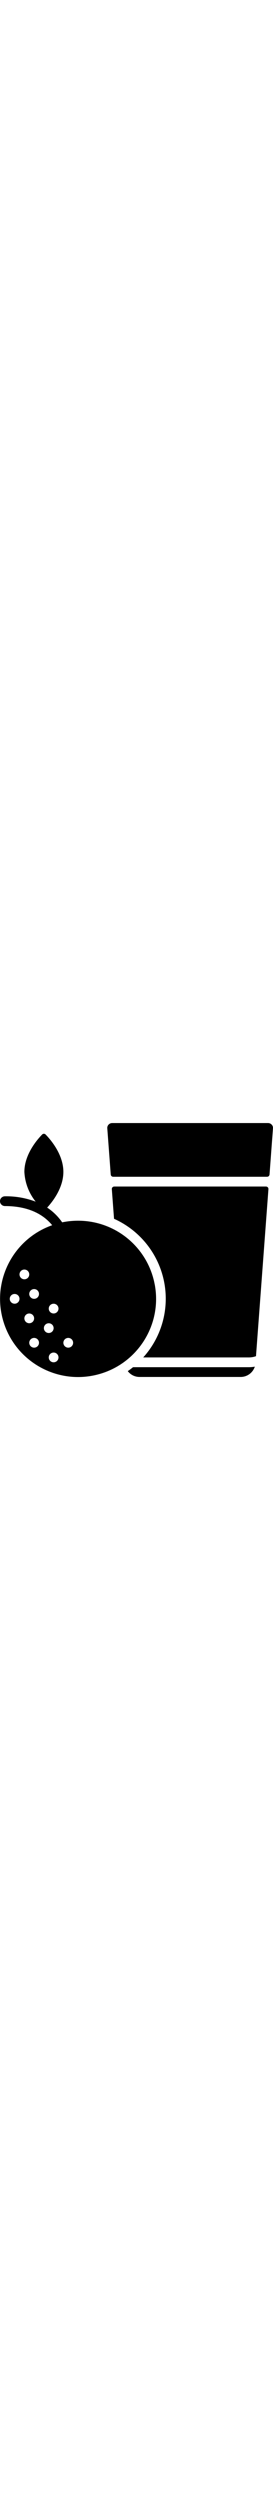 <svg height="512" viewBox="0 0 56 52" xmlns="http://www.w3.org/2000/svg"><g ><g ><path fill="#000000" d="m27.289 50c-.349.282-.708.551-1.077.806.573.757 1.469 1.199 2.418 1.194h20.74c1.323-.001 2.494-.854 2.9-2.113-.386.072-.777.11-1.17.113z"/><path fill="#000000" d="m31.739 33.073c-1.189-6.427-6.172-11.482-12.581-12.764-2.116-.42-4.294-.412-6.407.024-.822-1.194-1.866-2.219-3.076-3.017 1.139-1.242 3.325-4.048 3.325-7.316 0-3.608-2.667-6.658-3.646-7.655-.093-.096-.22-.151-.354-.151s-.261.054-.354.151c-.979.997-3.646 4.047-3.646 7.655.111 2.227.924 4.362 2.321 6.1-2.018-.763-4.163-1.137-6.321-1.1-.552 0-1 .448-1 1s.448 1 1 1c5.409 0 8.254 2.139 9.7 3.923-8.034 2.83-12.442 11.458-10.027 19.627 2.415 8.168 10.806 13.013 19.087 11.02 8.281-1.993 13.55-10.124 11.984-18.497zm-28.739 3.927c-.552 0-1-.448-1-1s.448-1 1-1 1 .448 1 1-.448 1-1 1zm1-6c0-.552.448-1 1-1s1 .448 1 1-.448 1-1 1-1-.448-1-1zm1 9c0-.552.448-1 1-1s1 .448 1 1-.448 1-1 1-1-.448-1-1zm2 6c-.552 0-1-.448-1-1s.448-1 1-1 1 .448 1 1-.448 1-1 1zm0-10c-.552 0-1-.448-1-1s.448-1 1-1 1 .448 1 1-.448 1-1 1zm2 6c0-.552.448-1 1-1 .552 0 1 .448 1 1s-.448 1-1 1c-.552 0-1-.448-1-1zm2 7c-.552 0-1-.448-1-1s.448-1 1-1 1 .448 1 1-.448 1-1 1zm0-10c-.552 0-1-.448-1-1s.448-1 1-1 1 .448 1 1-.448 1-1 1zm3 7c-.552 0-1-.448-1-1s.448-1 1-1 1 .448 1 1-.448 1-1 1z"/><path fill="#000000" d="m54.565 13h-31.127c-.139-0-.272.057-.367.159s-.143.239-.133.378l.454 6.069c5.238 2.346 9.038 7.057 10.222 12.673 1.184 5.616-.391 11.46-4.236 15.721h21.722c.481-.006.957-.092 1.41-.255l2.553-34.208c.01-.139-.038-.275-.132-.377-.094-.102-.227-.16-.366-.16z"/><path fill="#000000" d="m55.733.325c-.194-.209-.468-.327-.753-.325h-31.96c-.285-.002-.559.116-.753.325-.188.202-.283.473-.26.748l.708 9.464c.019.262.238.464.5.463h31.574c.262.001.481-.201.5-.463l.706-9.461c.023-.276-.073-.549-.262-.751z"/></g></g></svg>